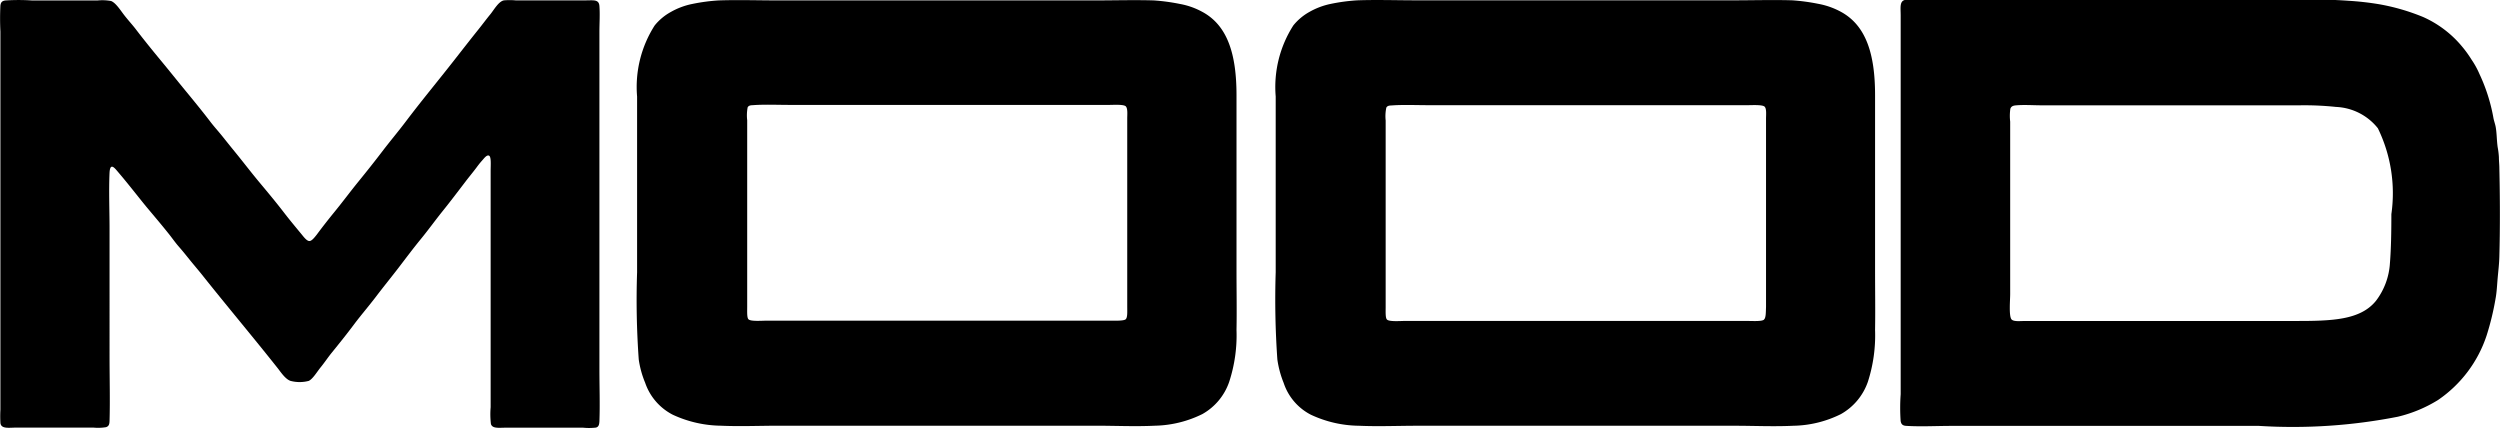 <svg xmlns="http://www.w3.org/2000/svg" width="54.474" height="9.327" viewBox="0 0 54.474 9.327">
  <g id="mood-only-logo" transform="translate(-1658.549 -58.205)">
    <path id="Path_2" data-name="Path 2" d="M141.54,129.335c.062-.017.071-.066.076-.134.014-.373,0-.751,0-1.131v-7.353c0-.191.014-.386,0-.569-.011-.147-.131-.122-.289-.122h-1.54a1.39,1.39,0,0,0-.251,0c-.116.021-.219.208-.294.3-.093.113-.178.229-.262.333-.181.226-.353.447-.522.663-.343.439-.712.883-1.045,1.323-.171.228-.353.442-.522.664s-.344.442-.523.662-.34.438-.522.661c-.128.157-.263.328-.39.5-.045.056-.106.137-.158.138s-.111-.071-.163-.136c-.141-.171-.276-.332-.4-.494-.178-.231-.359-.447-.536-.659s-.354-.445-.531-.661c-.09-.11-.178-.22-.265-.329s-.186-.216-.271-.329c-.168-.219-.353-.446-.531-.662s-.357-.441-.536-.657-.356-.434-.532-.663c-.081-.109-.168-.2-.269-.329-.074-.094-.184-.272-.289-.311a1.04,1.04,0,0,0-.292-.012H129.25a4.447,4.447,0,0,0-.577,0c-.085.01-.1.054-.109.107a5.616,5.616,0,0,0,0,.569v8.24a2.633,2.633,0,0,0,0,.291c.016.136.191.1.351.1h1.675a1.048,1.048,0,0,0,.275-.009c.06-.02.074-.059.077-.135.013-.46,0-.924,0-1.4V125c0-.393-.018-.822,0-1.221.014-.235.118-.092.189-.009.212.248.4.492.6.738.167.2.328.388.486.586.082.1.153.206.236.3s.163.195.243.294.167.2.243.294c.556.7,1.121,1.369,1.676,2.07.075.1.167.23.269.265a.777.777,0,0,0,.4,0c.091-.046.18-.2.257-.294s.166-.225.238-.314c.17-.209.332-.411.486-.617s.328-.406.488-.617.334-.424.485-.621.315-.417.483-.622.32-.417.486-.623.322-.413.481-.621c.084-.111.147-.184.244-.312.032-.043.074-.1.122-.153s.106-.137.157-.113.035.208.035.329v5.152a1.8,1.8,0,0,0,.006.365c.03.106.179.081.322.081h1.685A1.314,1.314,0,0,0,141.54,129.335Z" transform="translate(1529.994 -61.813)"/>
    <path id="Path_3" data-name="Path 3" d="M1843.4,128.319a3.3,3.3,0,0,0,.157-1.131c.007-.425,0-.87,0-1.292v-3.822c0-.878-.186-1.523-.758-1.825a1.652,1.652,0,0,0-.477-.166,4.368,4.368,0,0,0-.565-.077c-.424-.013-.857,0-1.288,0h-6.892c-.426,0-.886-.015-1.3,0a4.033,4.033,0,0,0-.577.077,1.581,1.581,0,0,0-.467.175,1.2,1.2,0,0,0-.351.294,2.484,2.484,0,0,0-.385,1.549v3.829a18.806,18.806,0,0,0,.036,1.9,2.166,2.166,0,0,0,.137.511,1.205,1.205,0,0,0,.594.695,2.531,2.531,0,0,0,1.049.24c.414.019.85,0,1.284,0h6.892c.435,0,.865.021,1.289,0a2.41,2.41,0,0,0,1.035-.254A1.292,1.292,0,0,0,1843.4,128.319Zm-2.262-1.356c-.047.044-.256.029-.379.029h-7.439c-.108,0-.355.021-.4-.032-.034-.037-.027-.168-.027-.268v-4.068a.9.9,0,0,1,.014-.278c.025-.05.08-.047.125-.05.246-.018.54-.005.808-.005h6.944c.092,0,.32-.014.366.032s.031.175.031.266c0,1.383,0,2.711,0,4.1C1841.176,126.8,1841.181,126.926,1841.136,126.962Z" transform="translate(-144.151 -61.794)"/>
    <path id="Path_4" data-name="Path 4" d="M978.782,128.34a1.23,1.23,0,0,0,.6.695,2.559,2.559,0,0,0,1.049.24c.414.019.851,0,1.284,0H988.6c.434,0,.865.021,1.289,0a2.44,2.44,0,0,0,1.035-.254,1.281,1.281,0,0,0,.583-.7,3.268,3.268,0,0,0,.16-1.131c.008-.425,0-.87,0-1.292v-3.822c0-.879-.186-1.525-.757-1.825a1.605,1.605,0,0,0-.477-.166,4.3,4.3,0,0,0-.567-.077c-.424-.013-.855,0-1.287,0h-6.893c-.423,0-.885-.015-1.3,0a4.03,4.03,0,0,0-.577.077,1.567,1.567,0,0,0-.468.175,1.186,1.186,0,0,0-.352.294,2.487,2.487,0,0,0-.383,1.549v3.829a18.164,18.164,0,0,0,.036,1.9A2.1,2.1,0,0,0,978.782,128.34Zm2.232-6c.026-.05.079-.047.126-.05.244-.018.539-.005.806-.005h6.945c.09,0,.319-.016.364.032s.031.175.031.266c0,1.381,0,2.711,0,4.1,0,.108.009.236-.035.274s-.256.029-.382.029h-7.438c-.108,0-.357.021-.4-.032-.033-.037-.026-.168-.026-.27,0-1.374,0-2.687,0-4.066A.921.921,0,0,1,981.014,122.344Z" transform="translate(693.825 -61.794)"/>
    <path id="Path_5" data-name="Path 5" d="M2664.192,128.642a4.2,4.2,0,0,0,0,.568c.012.08.051.106.131.109.323.019.655,0,.985,0H2672a11.839,11.839,0,0,0,3.027-.2,2.974,2.974,0,0,0,.873-.363,2.737,2.737,0,0,0,1.063-1.415,5.945,5.945,0,0,0,.193-.8c.026-.139.032-.295.046-.452s.032-.3.036-.458c.017-.63.014-1.3,0-1.926,0-.081-.01-.159-.01-.24a1.674,1.674,0,0,0-.027-.221c-.022-.156-.018-.311-.045-.45-.014-.067-.039-.131-.05-.2a3.809,3.809,0,0,0-.3-.939,1.847,1.847,0,0,0-.175-.318,2.4,2.4,0,0,0-.209-.288,2.334,2.334,0,0,0-.844-.639,4.617,4.617,0,0,0-.961-.279,6.311,6.311,0,0,0-.666-.075c-.63-.047-1.293-.021-1.963-.021H2664.8a3.8,3.8,0,0,0-.5,0c-.137.021-.107.168-.107.342v8.249Zm2.392-6.236c.022-.061.08-.068.129-.072.169-.015.383,0,.56,0h5.606a6.529,6.529,0,0,1,.8.035,1.232,1.232,0,0,1,.912.465,3.231,3.231,0,0,1,.294,1.871c0,.38-.006.753-.032,1.076a1.5,1.5,0,0,1-.3.808c-.343.431-.979.444-1.766.444h-5.878c-.108,0-.252.019-.3-.034-.062-.071-.03-.421-.03-.555v-3.755A1.084,1.084,0,0,1,2666.583,122.407Z" transform="translate(-964.229 -61.834)"/>
  </g>
</svg>
